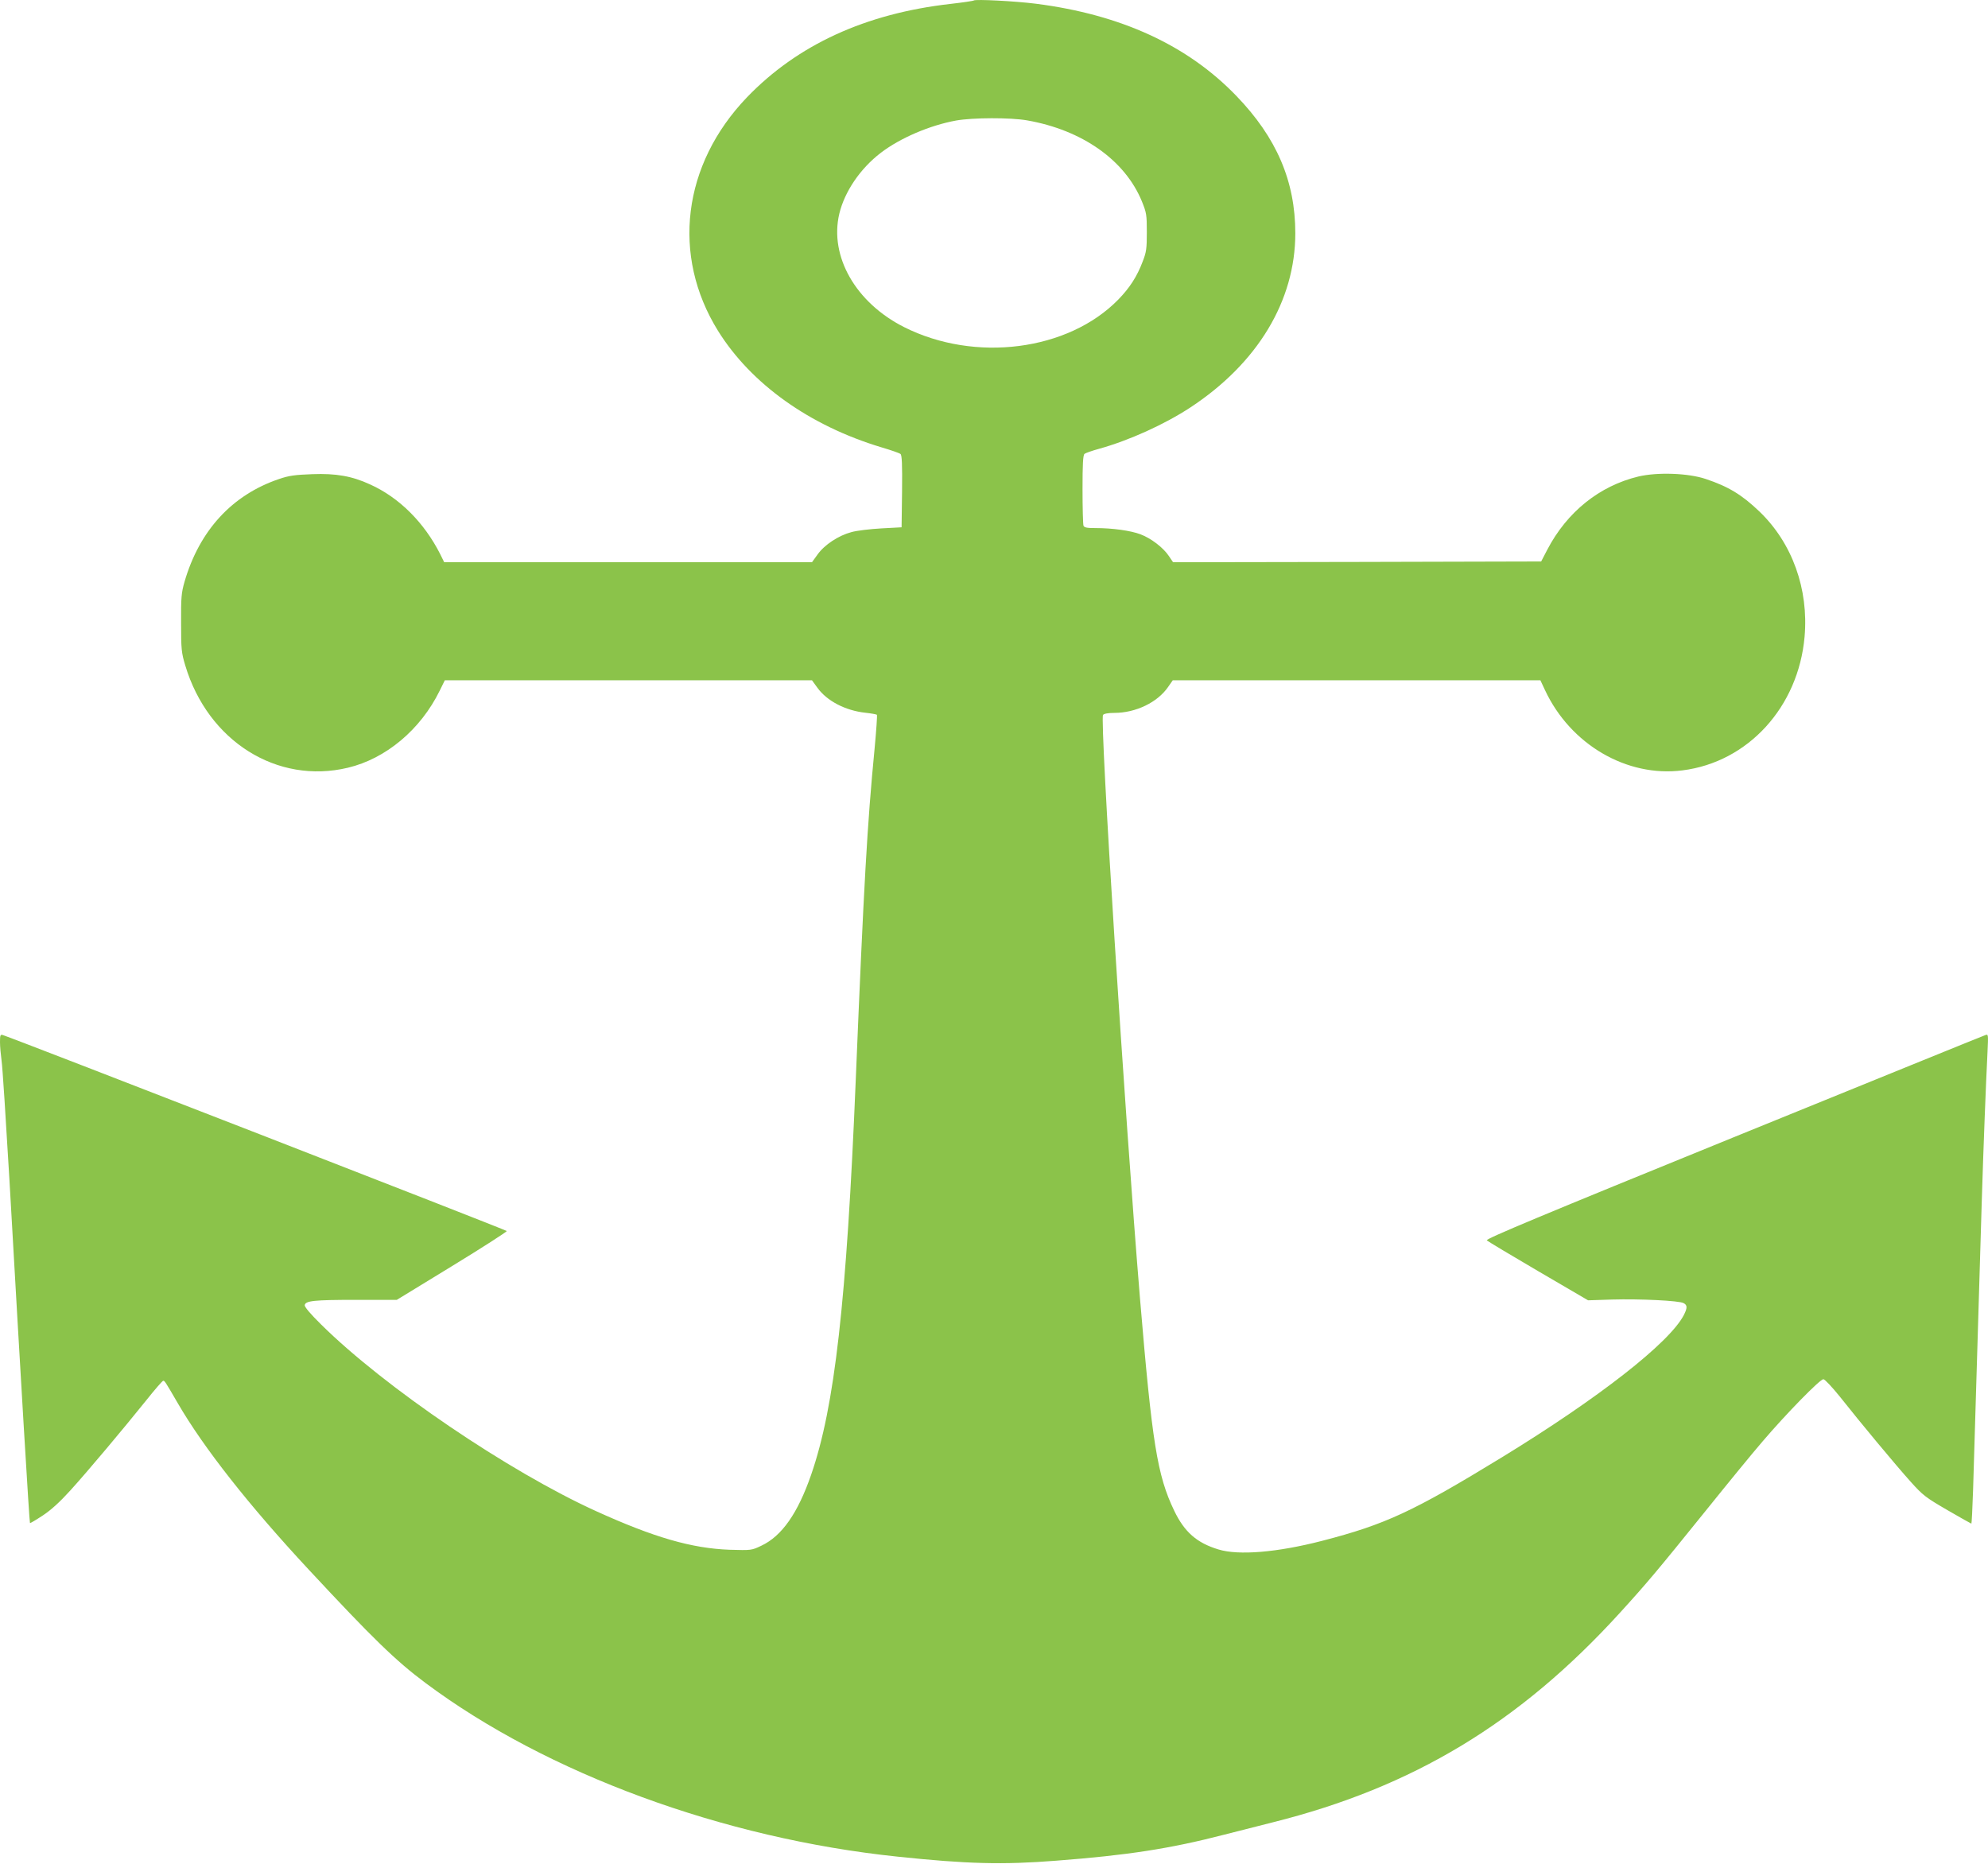 <?xml version="1.0" standalone="no"?>
<!DOCTYPE svg PUBLIC "-//W3C//DTD SVG 20010904//EN"
 "http://www.w3.org/TR/2001/REC-SVG-20010904/DTD/svg10.dtd">
<svg version="1.0" xmlns="http://www.w3.org/2000/svg"
 width="1280pt" height="1200pt" viewBox="0 0 1280 1200"
 preserveAspectRatio="xMidYMid meet">
<g transform="translate(0,1200) scale(0.1,-0.1)"
fill="#8bc34a" stroke="none">
<path d="M6270 11997 c-3 -3 -70 -13 -149 -22 -549 -62 -987 -264 -1312 -602
-415 -433 -487 -1018 -186 -1503 213 -342 590 -611 1052 -750 61 -18 116 -37
123 -43 9 -7 12 -64 10 -241 l-3 -231 -130 -7 c-71 -4 -158 -14 -193 -24 -83
-22 -173 -81 -218 -144 l-36 -50 -1184 0 -1184 0 -26 53 c-103 203 -264 364
-451 448 -117 54 -220 72 -373 66 -110 -4 -149 -9 -213 -31 -302 -102 -513
-331 -609 -662 -20 -70 -23 -100 -22 -264 0 -171 2 -192 27 -275 146 -487 591
-767 1047 -658 244 58 468 245 591 496 l33 67 1182 0 1182 0 35 -48 c61 -85
180 -147 309 -161 37 -4 70 -10 74 -13 3 -4 -4 -102 -15 -220 -47 -484 -69
-868 -121 -2128 -59 -1433 -136 -2108 -287 -2544 -86 -249 -189 -396 -321
-458 -63 -30 -64 -30 -205 -26 -243 9 -486 79 -860 249 -561 255 -1362 798
-1769 1201 -71 70 -108 114 -106 125 5 28 59 34 333 34 l260 0 355 217 c195
119 353 221 353 226 -2 7 -3151 1231 -3245 1262 -16 5 -18 -2 -18 -46 0 -28 5
-81 10 -118 6 -37 28 -384 51 -772 74 -1303 128 -2202 132 -2206 2 -2 39 20
83 49 53 35 110 87 177 161 110 121 340 395 491 583 54 68 102 123 107 123 9
0 11 -2 94 -145 166 -286 456 -655 842 -1070 413 -444 561 -588 753 -731 781
-583 1917 -1001 3040 -1118 445 -47 679 -53 1020 -26 460 35 736 78 1080 167
74 19 216 55 315 80 903 226 1589 640 2234 1348 175 192 242 272 551 655 139
173 305 376 369 450 151 177 369 400 391 400 9 0 55 -49 106 -112 132 -167
359 -440 456 -548 79 -88 96 -101 237 -183 83 -48 152 -87 154 -87 2 0 7 98
11 218 12 416 46 1509 56 1862 11 354 26 743 37 959 5 109 5 114 -13 107 -11
-3 -740 -300 -1621 -658 -1236 -503 -1600 -655 -1590 -664 6 -6 156 -96 332
-199 l320 -187 155 5 c179 5 431 -7 460 -23 25 -13 25 -31 1 -78 -94 -179
-547 -533 -1171 -915 -571 -349 -749 -432 -1159 -538 -287 -74 -536 -95 -666
-55 -139 42 -219 112 -285 250 -109 227 -142 435 -220 1366 -97 1167 -260
3731 -238 3757 6 8 33 13 72 13 139 0 279 68 347 167 l30 43 1184 0 1183 0 30
-64 c164 -350 527 -562 885 -516 422 53 746 408 786 860 27 307 -79 603 -290
806 -114 109 -200 161 -346 210 -112 38 -311 45 -434 16 -250 -60 -460 -228
-587 -472 l-39 -75 -1185 -3 -1185 -2 -27 40 c-36 54 -114 114 -183 140 -64
24 -180 40 -289 40 -56 0 -73 3 -78 16 -3 9 -6 114 -6 234 0 162 3 220 13 228
6 5 48 20 92 32 195 54 424 158 590 267 433 285 675 687 675 1121 0 335 -120
616 -380 885 -314 326 -743 523 -1290 593 -134 17 -390 30 -400 21z m343 -772
c355 -62 630 -256 739 -521 30 -74 32 -87 32 -199 0 -105 -3 -128 -26 -187
-37 -99 -85 -172 -158 -247 -323 -330 -922 -407 -1379 -177 -311 157 -482 455
-417 730 34 142 134 290 267 392 124 95 315 177 485 208 107 19 349 20 457 1z"/>
</g>
</svg>
